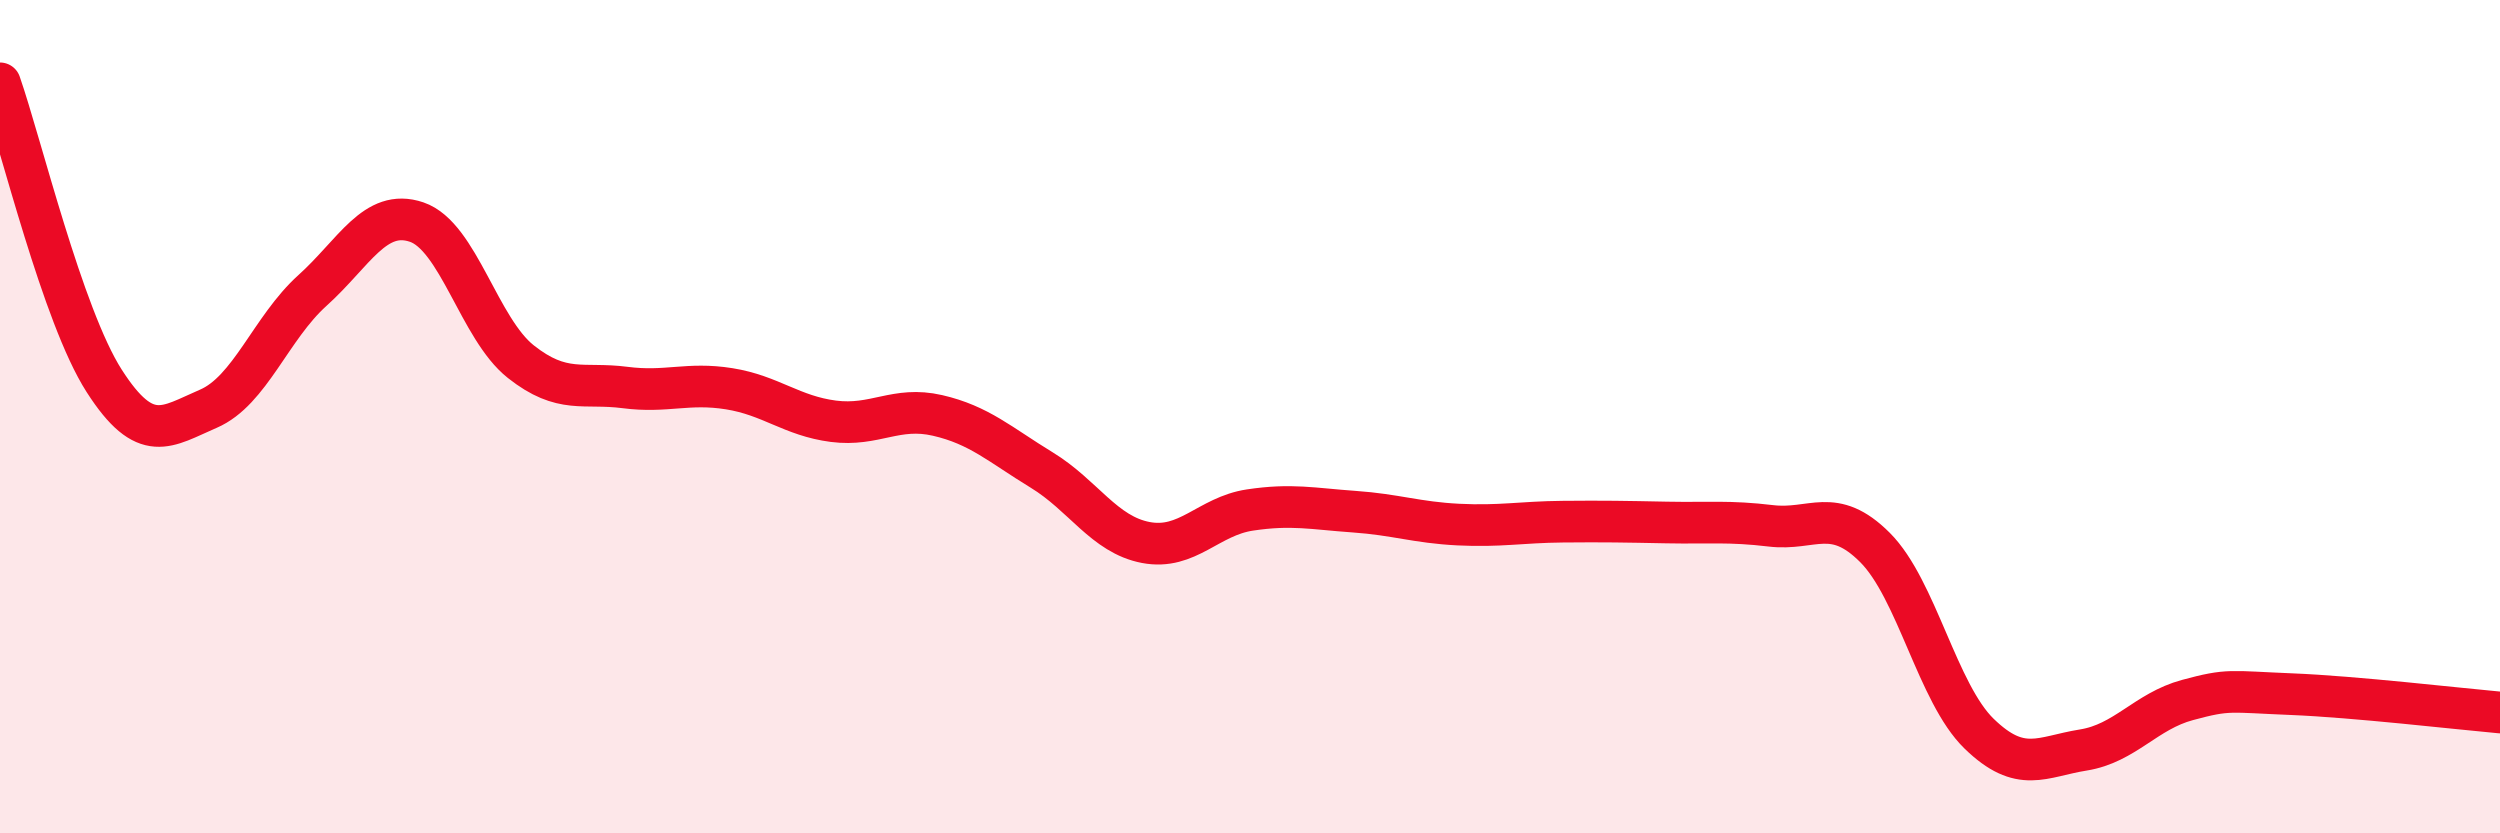 
    <svg width="60" height="20" viewBox="0 0 60 20" xmlns="http://www.w3.org/2000/svg">
      <path
        d="M 0,2 C 0.5,3.43 1.5,7.58 2.5,9.14 C 3.5,10.7 4,10.24 5,9.81 C 6,9.38 6.5,7.87 7.5,6.97 C 8.5,6.07 9,4.99 10,5.33 C 11,5.67 11.5,7.89 12.5,8.68 C 13.5,9.47 14,9.17 15,9.3 C 16,9.43 16.5,9.17 17.5,9.33 C 18.5,9.49 19,9.98 20,10.11 C 21,10.24 21.5,9.74 22.5,9.97 C 23.5,10.2 24,10.67 25,11.28 C 26,11.89 26.5,12.83 27.5,13.02 C 28.5,13.21 29,12.39 30,12.24 C 31,12.09 31.5,12.21 32.5,12.28 C 33.5,12.35 34,12.54 35,12.59 C 36,12.64 36.5,12.53 37.5,12.52 C 38.5,12.51 39,12.52 40,12.54 C 41,12.56 41.5,12.5 42.5,12.62 C 43.5,12.74 44,12.14 45,13.14 C 46,14.14 46.5,16.64 47.5,17.61 C 48.5,18.58 49,18.16 50,18 C 51,17.84 51.5,17.07 52.5,16.8 C 53.5,16.53 53.5,16.6 55,16.66 C 56.5,16.72 59,17.01 60,17.1L60 20L0 20Z"
        fill="#EB0A25"
        opacity="0.1"
        stroke-linecap="round"
        stroke-linejoin="round"
      />
      <path
        d="M 0,2 C 0.5,3.43 1.5,7.58 2.5,9.14 C 3.5,10.7 4,10.24 5,9.81 C 6,9.38 6.5,7.87 7.5,6.97 C 8.5,6.07 9,4.99 10,5.33 C 11,5.67 11.5,7.89 12.5,8.68 C 13.5,9.47 14,9.17 15,9.3 C 16,9.43 16.5,9.17 17.5,9.33 C 18.5,9.49 19,9.98 20,10.11 C 21,10.24 21.5,9.74 22.5,9.97 C 23.5,10.2 24,10.67 25,11.28 C 26,11.89 26.5,12.83 27.5,13.02 C 28.5,13.21 29,12.39 30,12.24 C 31,12.09 31.5,12.21 32.5,12.28 C 33.5,12.35 34,12.54 35,12.59 C 36,12.64 36.5,12.53 37.5,12.52 C 38.5,12.51 39,12.52 40,12.54 C 41,12.56 41.5,12.5 42.5,12.62 C 43.5,12.74 44,12.14 45,13.14 C 46,14.14 46.5,16.64 47.5,17.61 C 48.5,18.58 49,18.16 50,18 C 51,17.84 51.5,17.07 52.5,16.8 C 53.5,16.53 53.5,16.6 55,16.66 C 56.5,16.72 59,17.01 60,17.1"
        stroke="#EB0A25"
        stroke-width="1"
        fill="none"
        stroke-linecap="round"
        stroke-linejoin="round"
      />
    </svg>
  